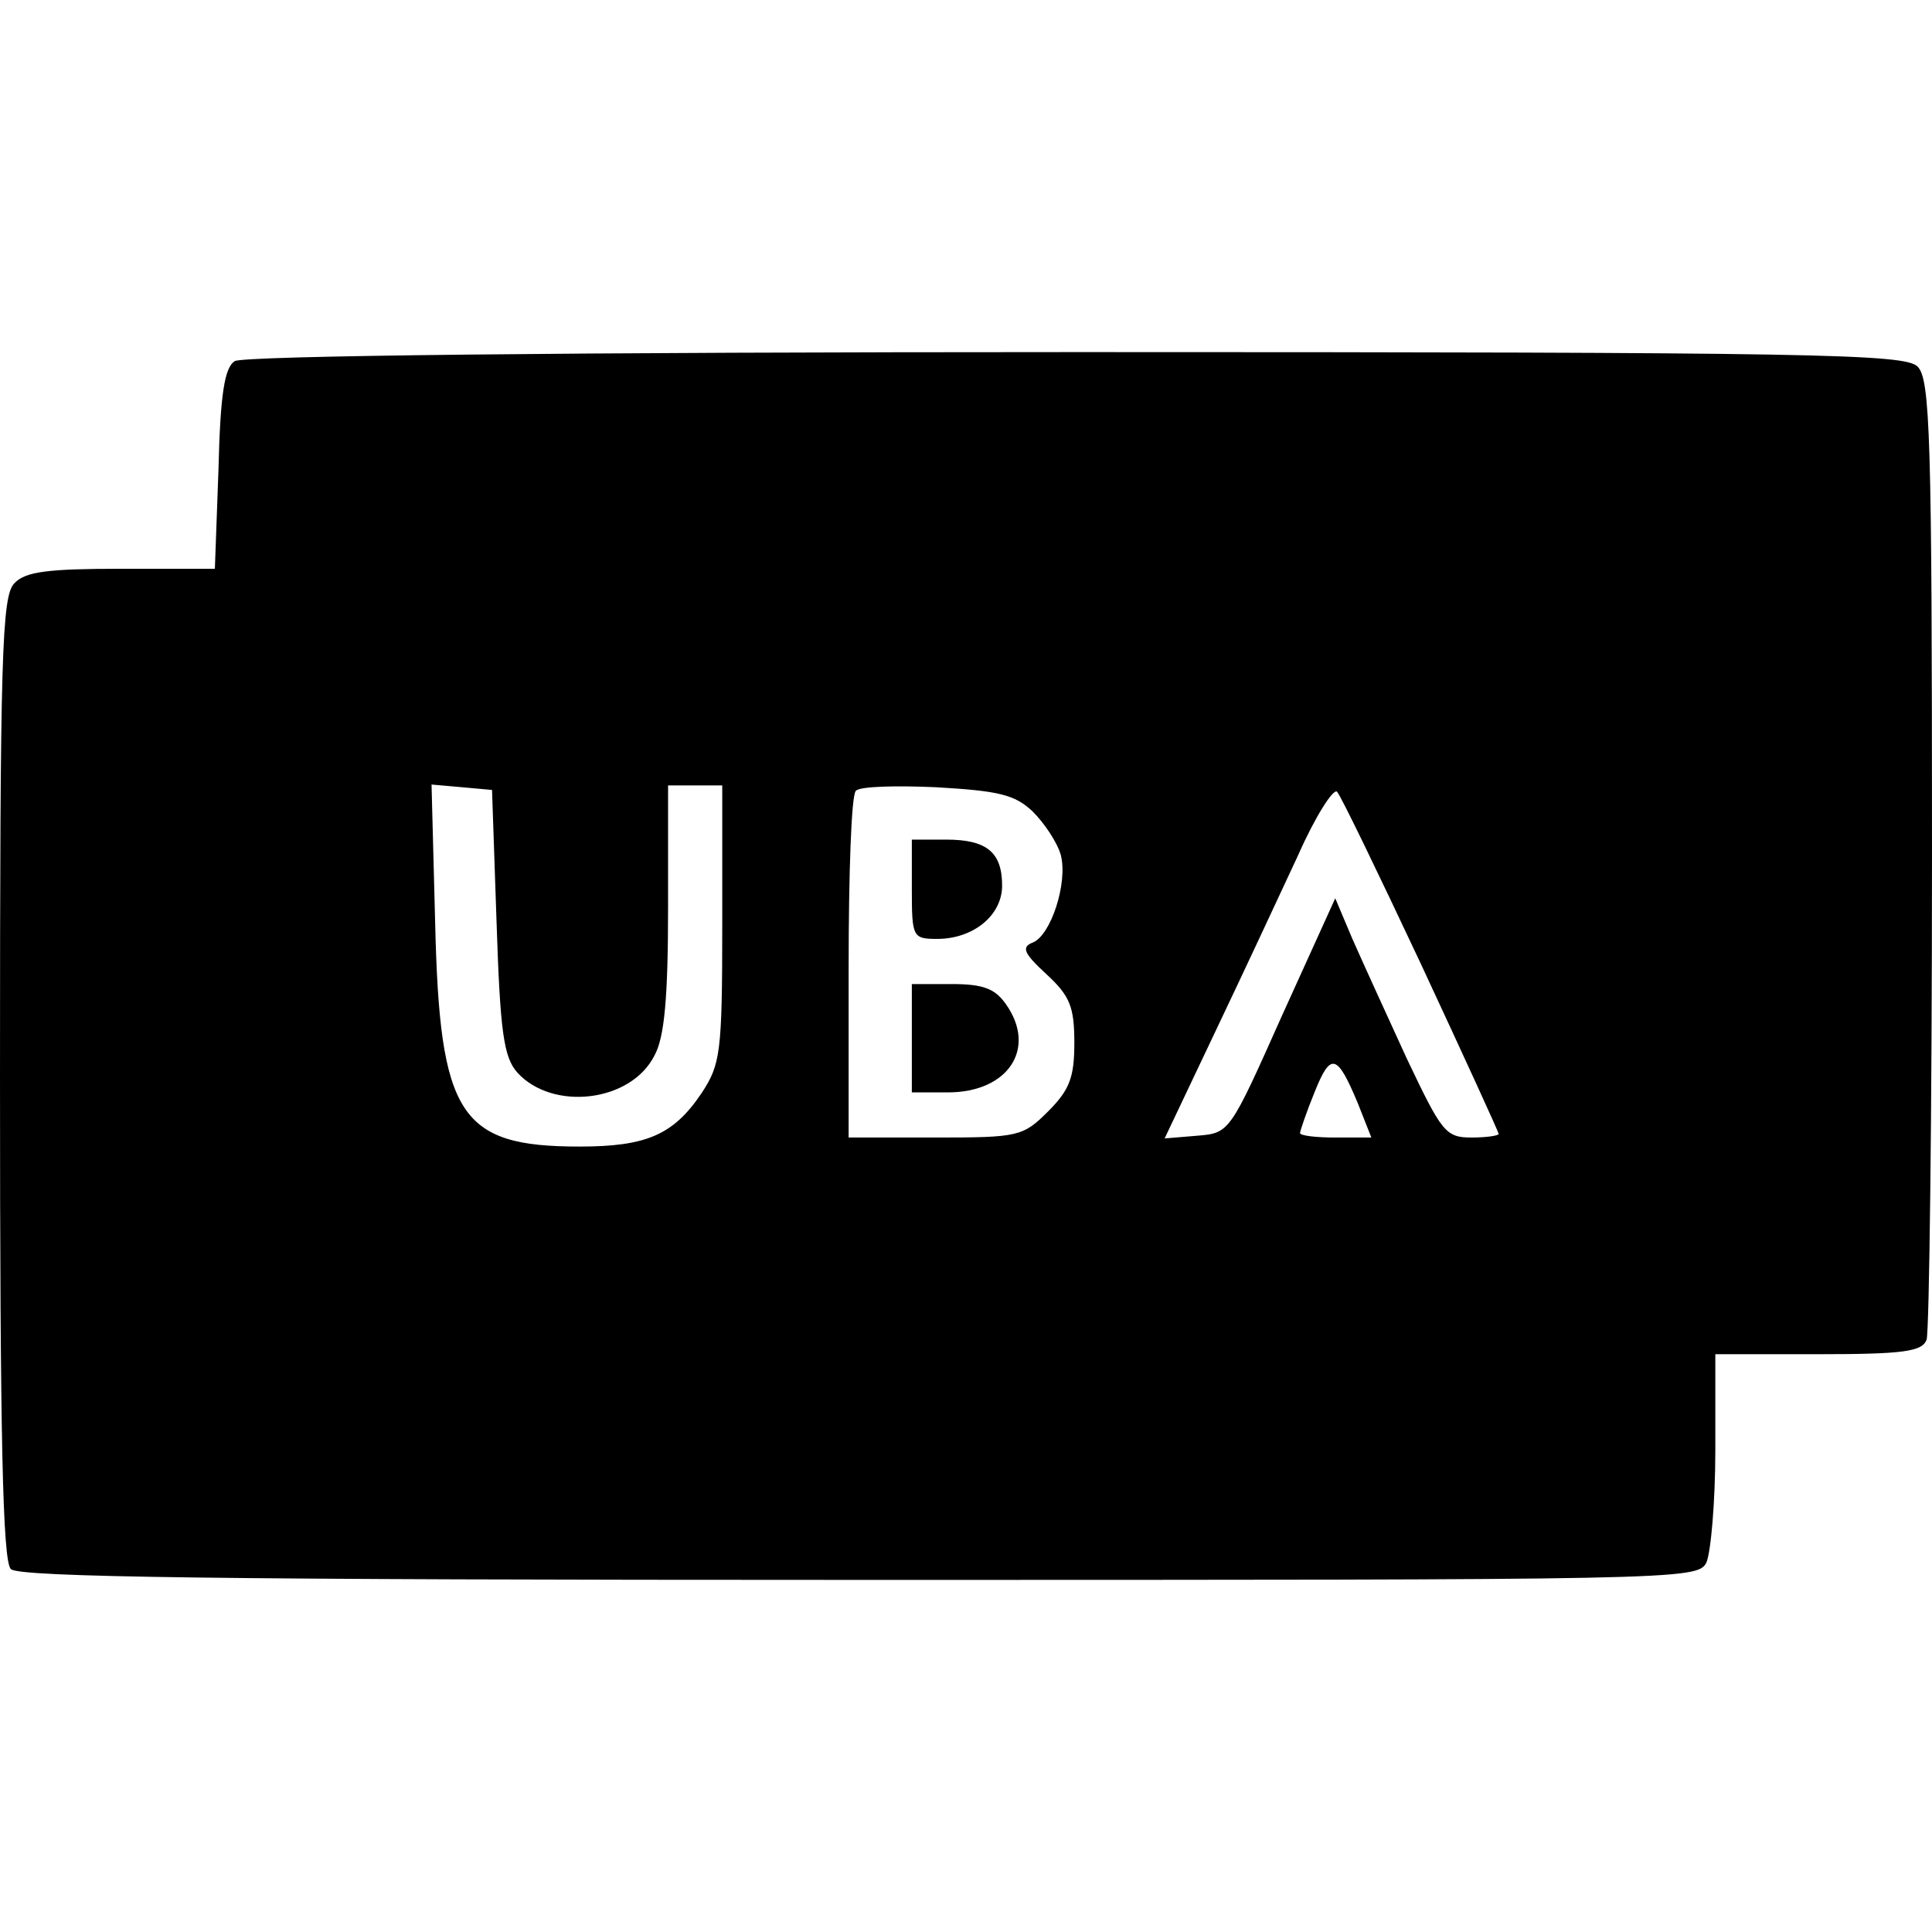 <?xml version="1.0" standalone="no"?>
<!DOCTYPE svg PUBLIC "-//W3C//DTD SVG 20010904//EN"
 "http://www.w3.org/TR/2001/REC-SVG-20010904/DTD/svg10.dtd">
<svg version="1.0" xmlns="http://www.w3.org/2000/svg"
 width="214pt" height="214pt" viewBox="0 0 214 214"
 preserveAspectRatio="xMidYMid meet">
<g transform="translate(0,214) scale(0.1,-0.1)"
fill="#000000" stroke="none">
<path d="M260 1740 c-11 -7 -16 -35 -18 -120 l-4 -110 -103 0 c-81 0 -107 -3
-119 -16 -14 -14 -16 -77 -16 -548 0 -400 3 -535 12 -544 9 -9 231 -12 940
-12 907 0 928 0 938 19 5 11 10 67 10 125 l0 106 114 0 c95 0 115 3 120 16 3
9 6 251 6 539 0 463 -2 525 -16 539 -14 14 -112 16 -932 16 -559 0 -923 -4
-932 -10z m290 -621 c4 -123 8 -150 23 -167 39 -43 126 -33 152 19 11 20 15
64 15 164 l0 135 30 0 30 0 0 -154 c0 -143 -2 -155 -23 -187 -31 -46 -61 -59
-135 -59 -133 0 -155 34 -160 248 l-4 153 34 -3 33 -3 5 -146z m594 122 c13
-13 27 -34 31 -48 8 -31 -11 -89 -31 -97 -13 -5 -10 -12 15 -35 26 -24 31 -36
31 -76 0 -38 -5 -52 -29 -76 -28 -28 -33 -29 -125 -29 l-96 0 0 188 c0 104 3
192 8 196 4 5 44 6 89 4 69 -4 87 -8 107 -27z m430 -169 c47 -101 86 -186 86
-188 0 -2 -14 -4 -30 -4 -29 0 -33 6 -72 88 -22 48 -49 107 -60 132 l-19 45
-59 -130 c-58 -130 -58 -130 -94 -133 l-36 -3 56 118 c31 65 72 153 92 196 19
43 39 74 43 70 4 -4 46 -91 93 -191z m-70 -154 l15 -38 -40 0 c-21 0 -39 2
-39 5 0 2 7 23 16 45 18 45 25 43 48 -12z"/>
<path d="M1010 1155 c0 -53 1 -55 28 -55 40 0 72 26 72 59 0 37 -17 51 -62 51
l-38 0 0 -55z"/>
<path d="M1010 990 l0 -60 40 0 c67 0 99 49 64 98 -12 17 -25 22 -60 22 l-44
0 0 -60z"/>
</g>
</svg>
